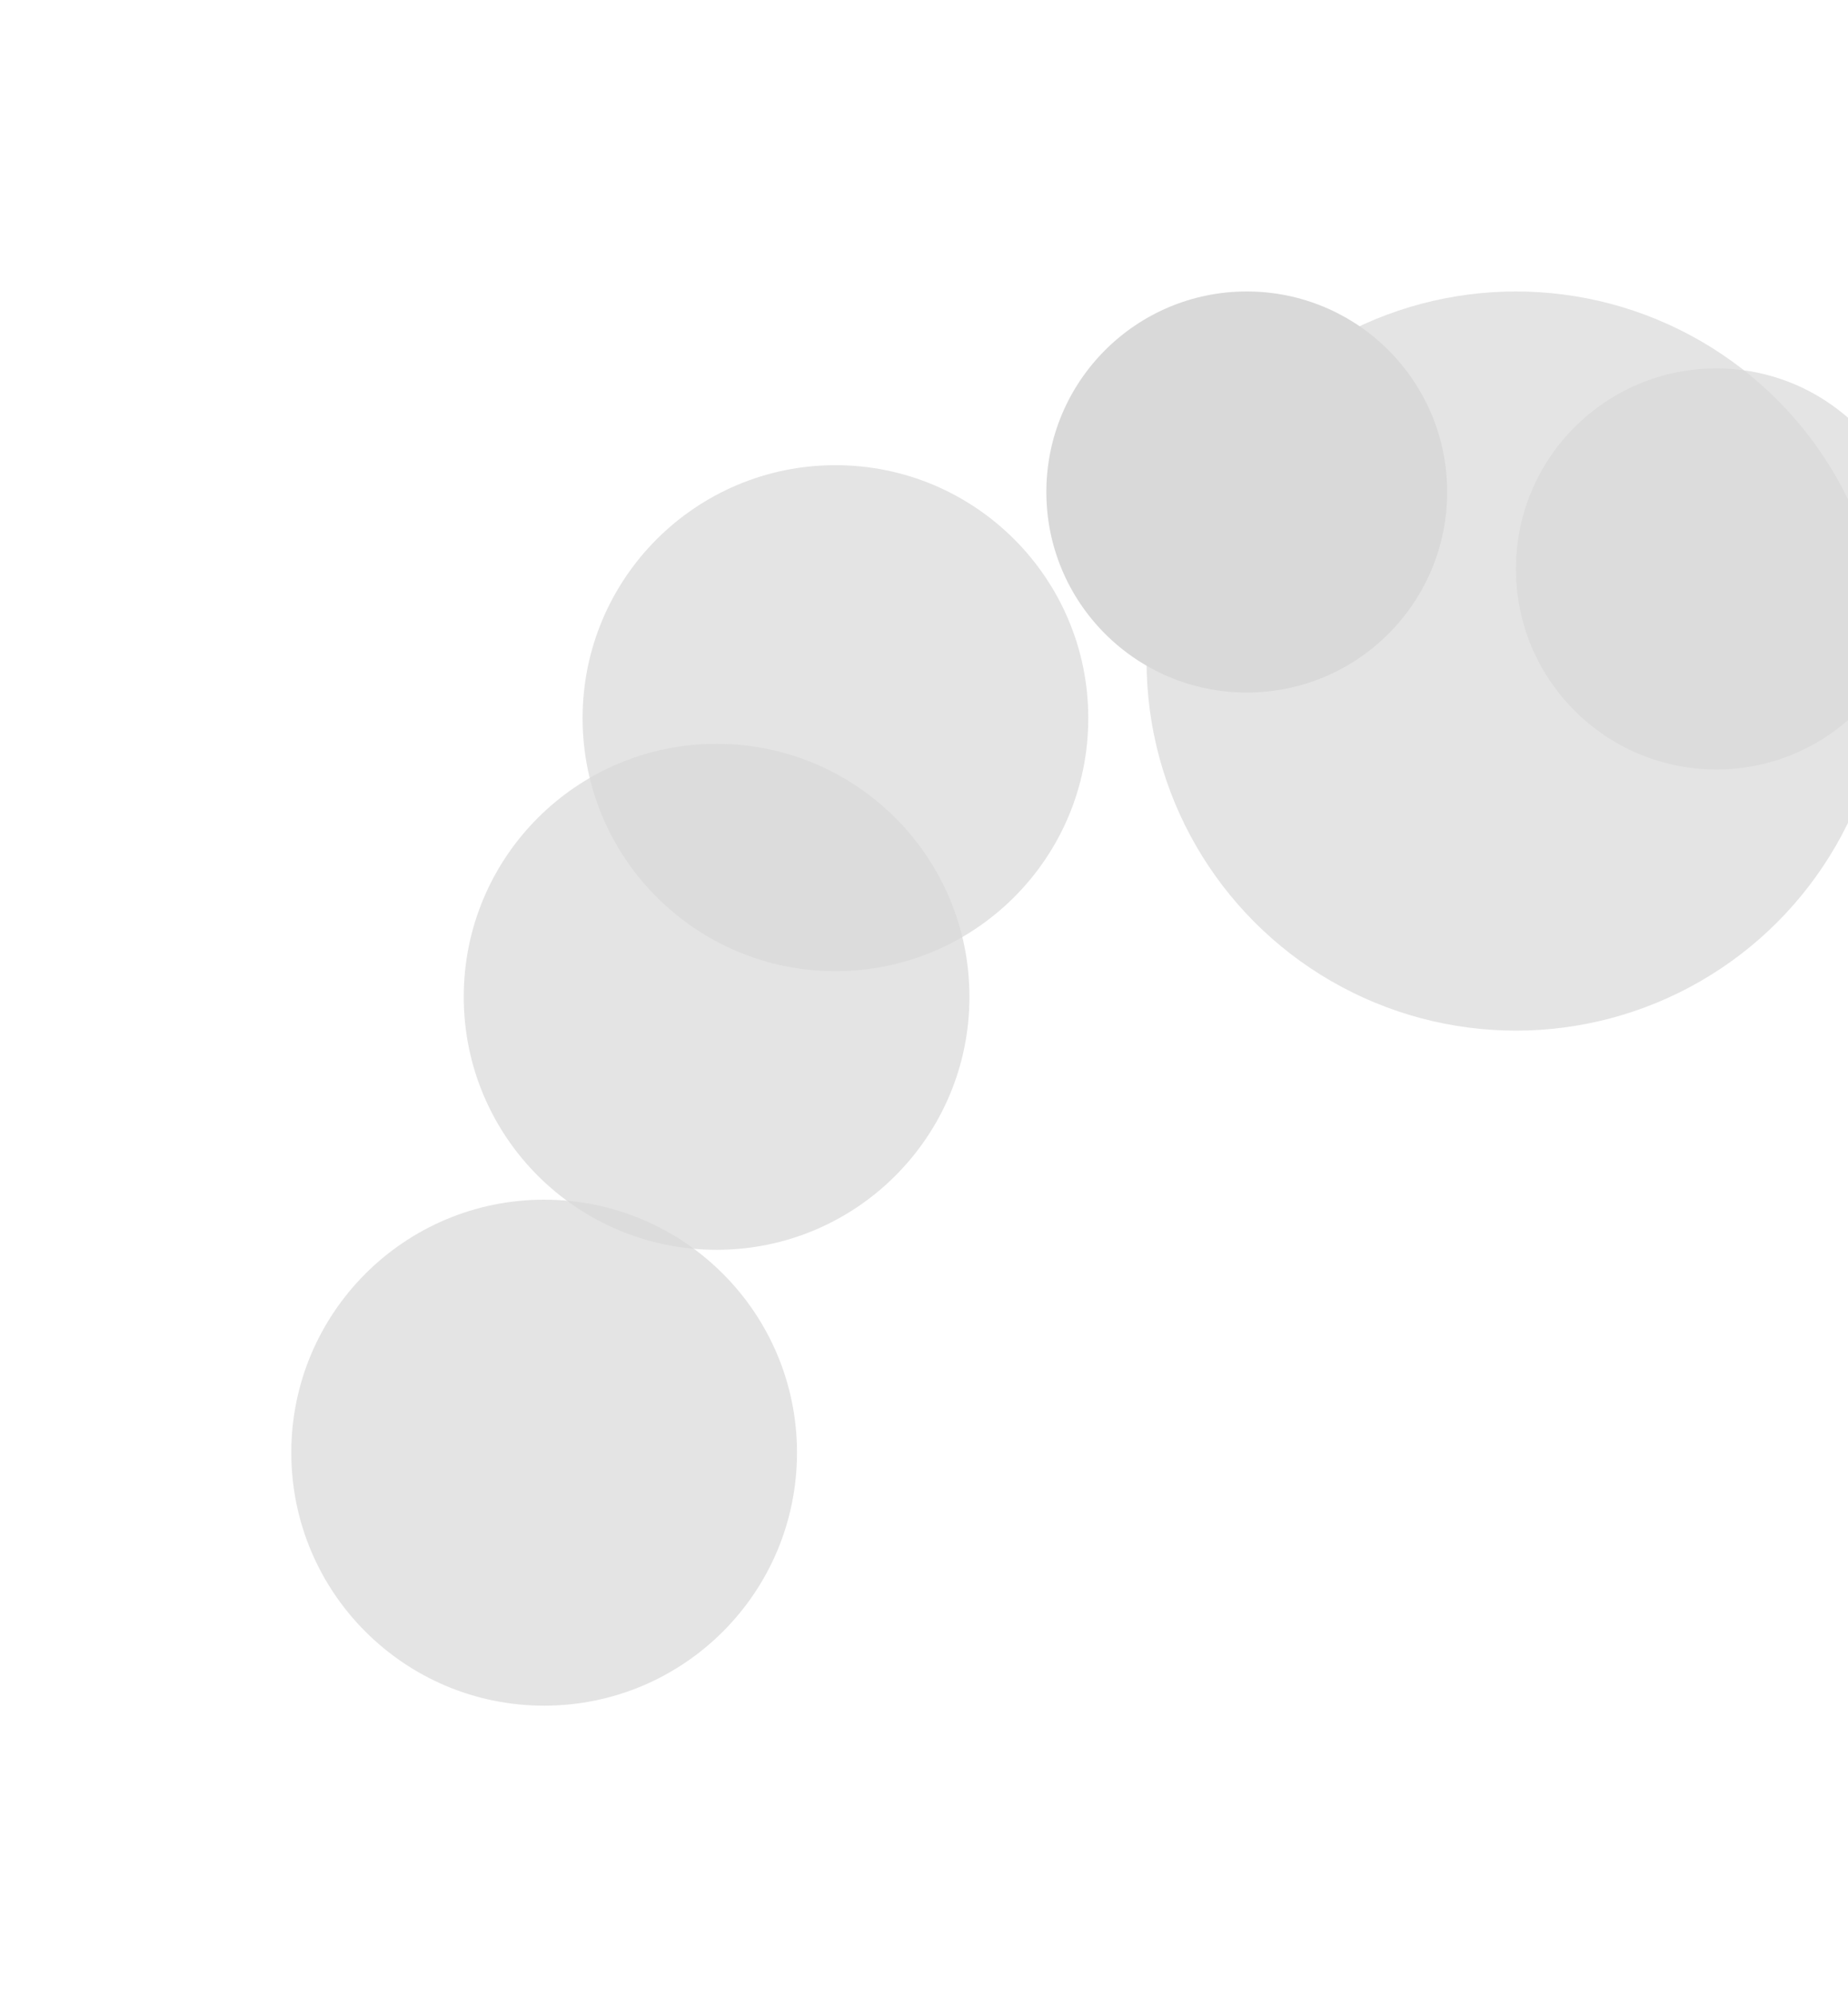 <svg width="1586" height="1713" viewBox="0 0 1586 1713" fill="none" xmlns="http://www.w3.org/2000/svg">
<g filter="url(#filter0_f_508_748)">
<circle cx="1473" cy="488" r="172" fill="#D9D9D9" fill-opacity="0.7"/>
</g>
<g filter="url(#filter1_f_508_748)">
<circle cx="717" cy="616" r="217" fill="#D9D9D9" fill-opacity="0.7"/>
</g>
<g filter="url(#filter2_f_508_748)">
<circle cx="615" cy="855" r="217" fill="#D9D9D9" fill-opacity="0.7"/>
</g>
<g filter="url(#filter3_f_508_748)">
<circle cx="467" cy="1246" r="217" fill="#D9D9D9" fill-opacity="0.7"/>
</g>
<g filter="url(#filter4_f_508_748)">
<circle cx="1301" cy="567" r="317" fill="#D9D9D9" fill-opacity="0.7"/>
</g>
<g filter="url(#filter5_f_508_748)">
<circle cx="1070" cy="422" r="172" fill="#D9D9D9"/>
</g>
<defs>
<filter id="filter0_f_508_748" x="1051" y="66" width="844" height="844" filterUnits="userSpaceOnUse" color-interpolation-filters="sRGB">
<feFlood flood-opacity="0" result="BackgroundImageFix"/>
<feBlend mode="normal" in="SourceGraphic" in2="BackgroundImageFix" result="shape"/>
<feGaussianBlur stdDeviation="125" result="effect1_foregroundBlur_508_748"/>
</filter>
<filter id="filter1_f_508_748" x="250" y="149" width="934" height="934" filterUnits="userSpaceOnUse" color-interpolation-filters="sRGB">
<feFlood flood-opacity="0" result="BackgroundImageFix"/>
<feBlend mode="normal" in="SourceGraphic" in2="BackgroundImageFix" result="shape"/>
<feGaussianBlur stdDeviation="125" result="effect1_foregroundBlur_508_748"/>
</filter>
<filter id="filter2_f_508_748" x="148" y="388" width="934" height="934" filterUnits="userSpaceOnUse" color-interpolation-filters="sRGB">
<feFlood flood-opacity="0" result="BackgroundImageFix"/>
<feBlend mode="normal" in="SourceGraphic" in2="BackgroundImageFix" result="shape"/>
<feGaussianBlur stdDeviation="125" result="effect1_foregroundBlur_508_748"/>
</filter>
<filter id="filter3_f_508_748" x="0" y="779" width="934" height="934" filterUnits="userSpaceOnUse" color-interpolation-filters="sRGB">
<feFlood flood-opacity="0" result="BackgroundImageFix"/>
<feBlend mode="normal" in="SourceGraphic" in2="BackgroundImageFix" result="shape"/>
<feGaussianBlur stdDeviation="125" result="effect1_foregroundBlur_508_748"/>
</filter>
<filter id="filter4_f_508_748" x="834" y="100" width="934" height="934" filterUnits="userSpaceOnUse" color-interpolation-filters="sRGB">
<feFlood flood-opacity="0" result="BackgroundImageFix"/>
<feBlend mode="normal" in="SourceGraphic" in2="BackgroundImageFix" result="shape"/>
<feGaussianBlur stdDeviation="75" result="effect1_foregroundBlur_508_748"/>
</filter>
<filter id="filter5_f_508_748" x="648" y="0" width="844" height="844" filterUnits="userSpaceOnUse" color-interpolation-filters="sRGB">
<feFlood flood-opacity="0" result="BackgroundImageFix"/>
<feBlend mode="normal" in="SourceGraphic" in2="BackgroundImageFix" result="shape"/>
<feGaussianBlur stdDeviation="125" result="effect1_foregroundBlur_508_748"/>
</filter>
</defs>
</svg>
